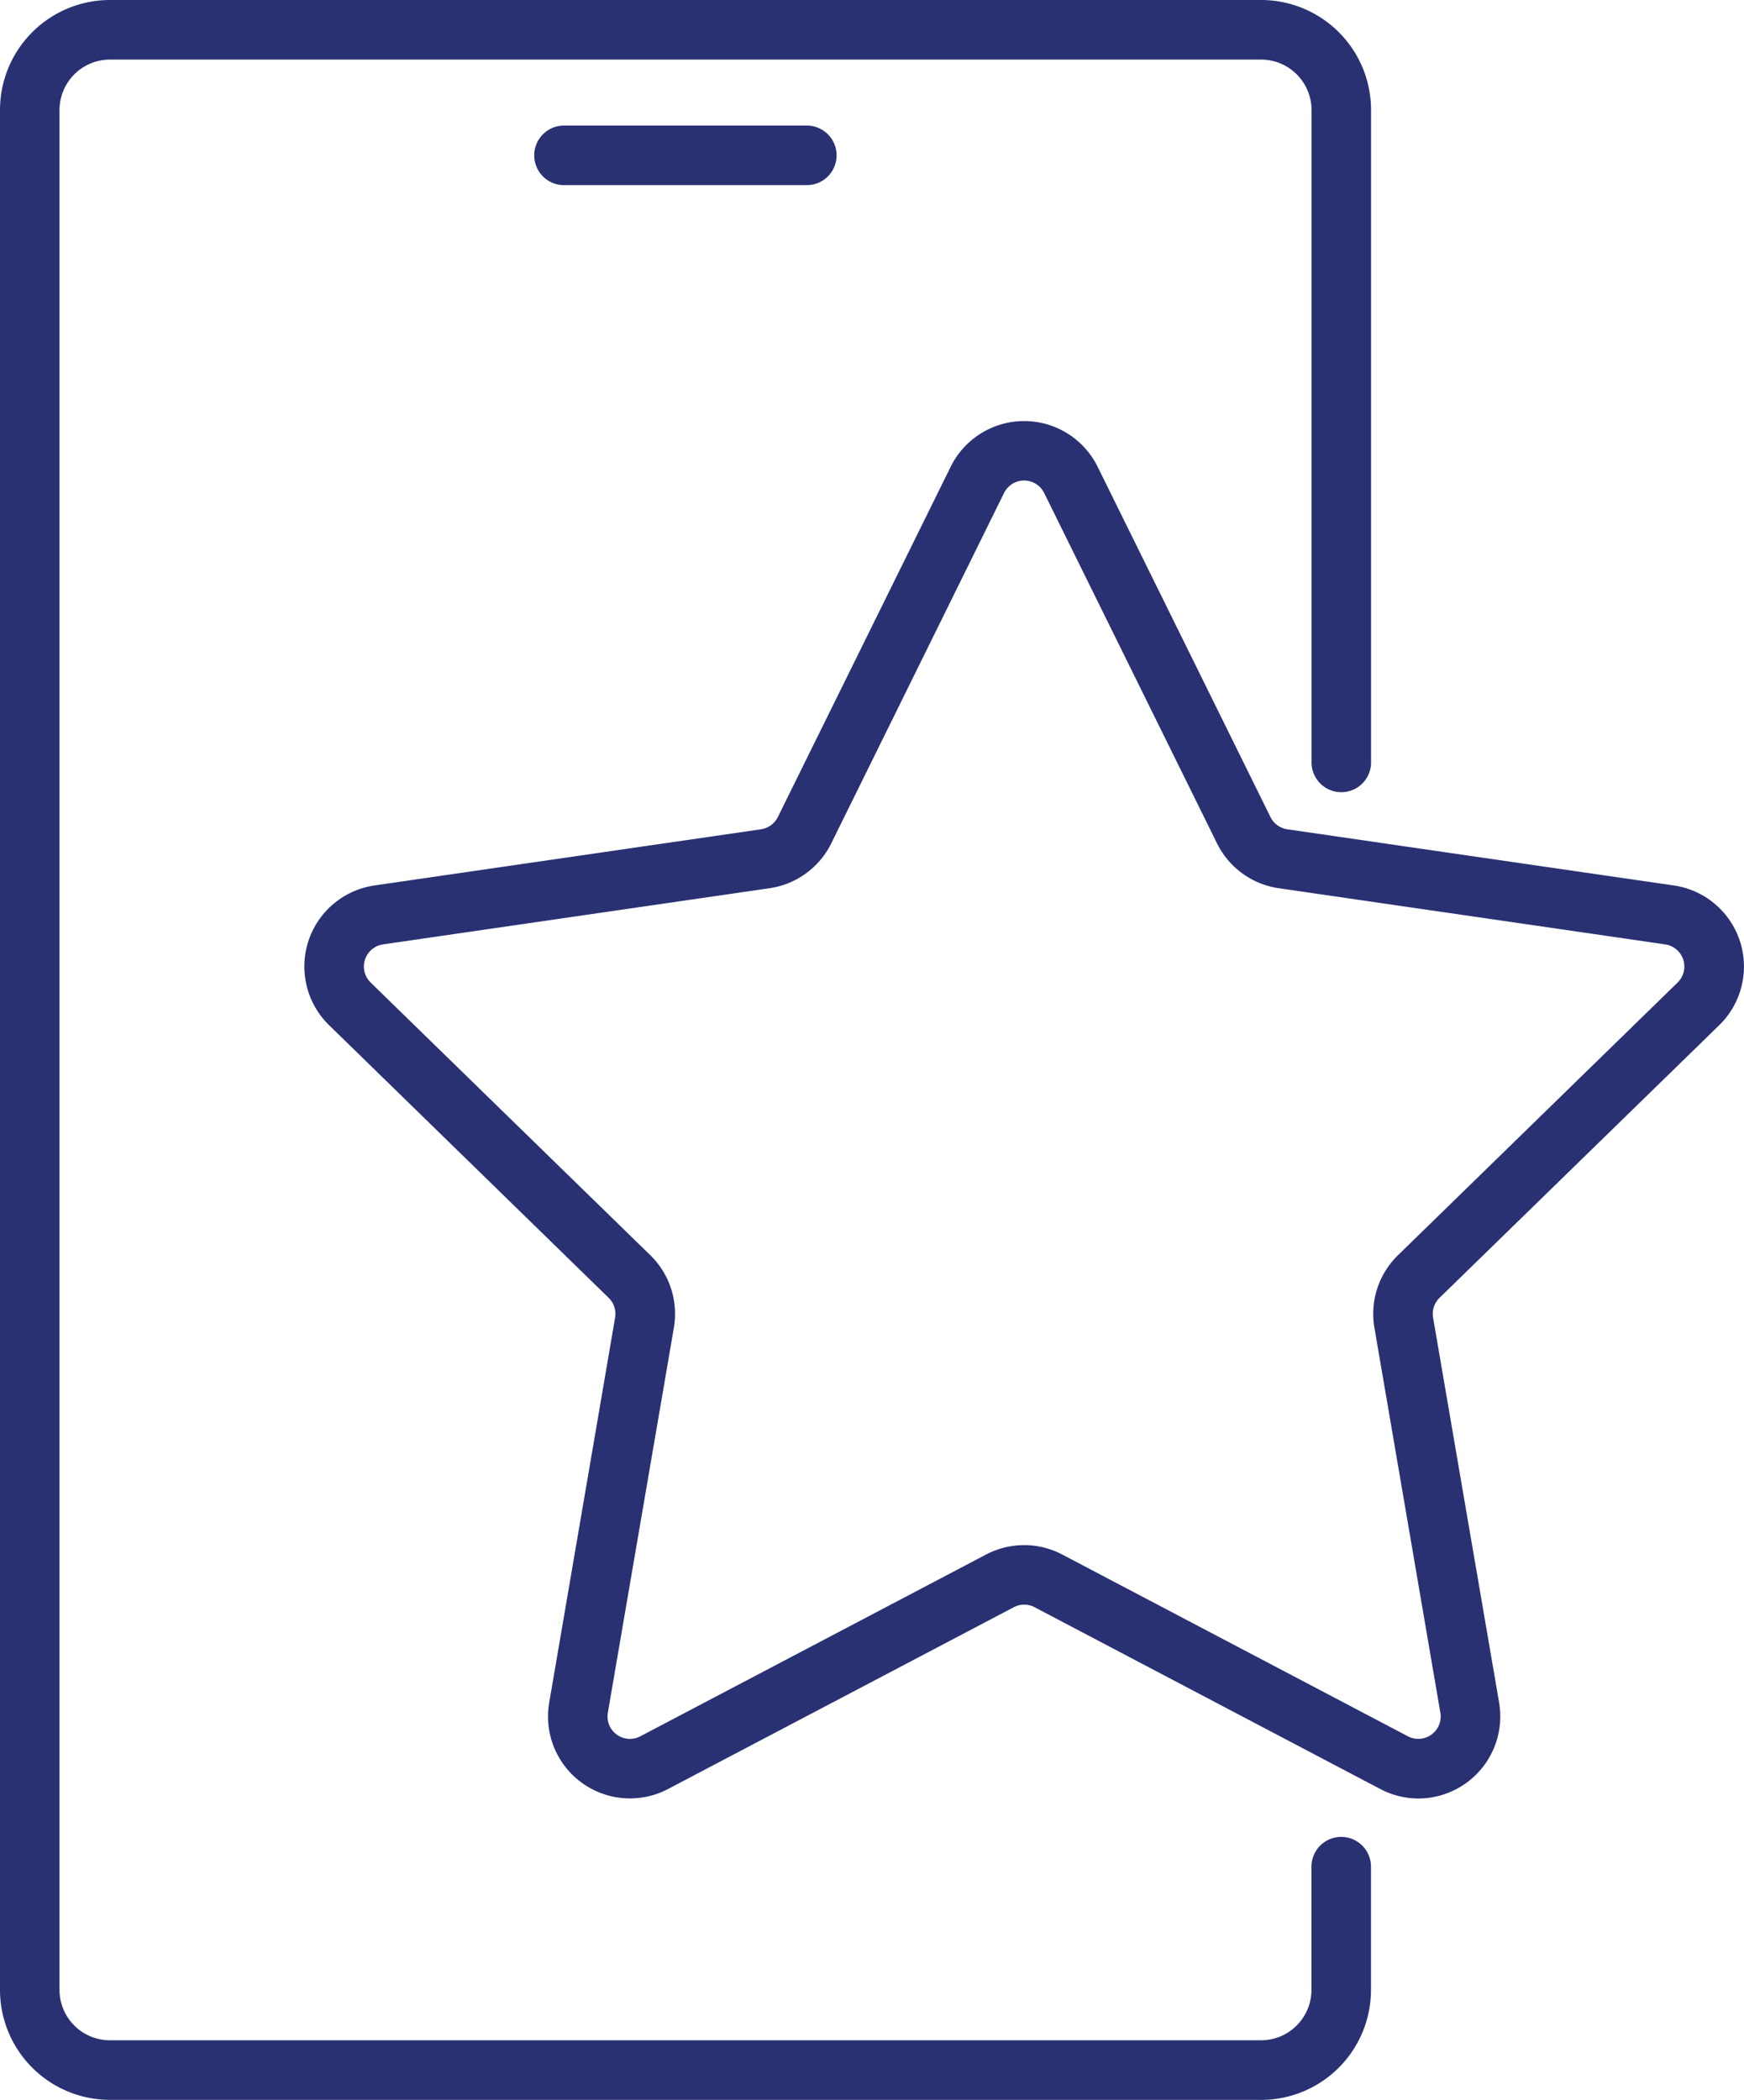 <svg id="Group_1372" data-name="Group 1372" xmlns="http://www.w3.org/2000/svg" xmlns:xlink="http://www.w3.org/1999/xlink" width="65" height="78.255" viewBox="0 0 65 78.255">
  <defs>
    <clipPath id="clip-path">
      <rect id="Rectangle_899" data-name="Rectangle 899" width="65" height="78.255" fill="none"/>
    </clipPath>
  </defs>
  <g id="Group_1334" data-name="Group 1334" transform="translate(0 0)" clip-path="url(#clip-path)">
    <path id="Path_101" data-name="Path 101" d="M46.992,78.255H4.1a4.1,4.1,0,0,1-4.1-4.1V4.1A4.1,4.1,0,0,1,4.1,0h42.9a4.1,4.1,0,0,1,4.1,4.1V28.413a1.109,1.109,0,1,1-2.218,0V4.1a1.881,1.881,0,0,0-1.879-1.879H4.1A1.88,1.88,0,0,0,2.218,4.1V74.158A1.88,1.88,0,0,0,4.1,76.035h42.9a1.881,1.881,0,0,0,1.879-1.878V69.564a1.109,1.109,0,1,1,2.218,0v4.593a4.1,4.1,0,0,1-4.1,4.1" transform="translate(0 0)" fill="#293173"/>
    <path id="Path_102" data-name="Path 102" d="M32.631,7.508H23.648a1.11,1.11,0,1,1,0-2.219h8.983a1.11,1.11,0,1,1,0,2.219" transform="translate(-2.594 -0.609)" fill="#293173"/>
    <path id="Path_103" data-name="Path 103" d="M54.342,69.066a3.053,3.053,0,0,1-1.424-.354L40.035,61.938a.833.833,0,0,0-.776,0L26.374,68.712a3.053,3.053,0,0,1-4.43-3.218L24.4,51.147a.837.837,0,0,0-.24-.739L13.741,40.248a3.053,3.053,0,0,1,1.692-5.208l14.405-2.093a.836.836,0,0,0,.628-.457l6.442-13.054a3.053,3.053,0,0,1,5.476,0l6.442,13.054a.836.836,0,0,0,.628.457L63.859,35.04a3.053,3.053,0,0,1,1.692,5.208L55.127,50.408a.837.837,0,0,0-.24.739l2.461,14.347a3.059,3.059,0,0,1-3.006,3.572m-14.7-9.443a3.058,3.058,0,0,1,1.421.35l12.884,6.774a.834.834,0,0,0,1.211-.879L52.7,51.521a3.051,3.051,0,0,1,.878-2.7L64,38.658a.834.834,0,0,0-.463-1.422L49.135,35.143a3.053,3.053,0,0,1-2.3-1.67L40.394,20.419a.834.834,0,0,0-1.5,0L32.456,33.473a3.053,3.053,0,0,1-2.3,1.67L15.752,37.236a.834.834,0,0,0-.463,1.422L25.713,48.82a3.051,3.051,0,0,1,.878,2.7L24.13,65.869a.834.834,0,0,0,1.211.879l12.885-6.774a3.051,3.051,0,0,1,1.42-.35" transform="translate(-1.475 -2.042)" fill="#293173"/>
  </g>
</svg>
